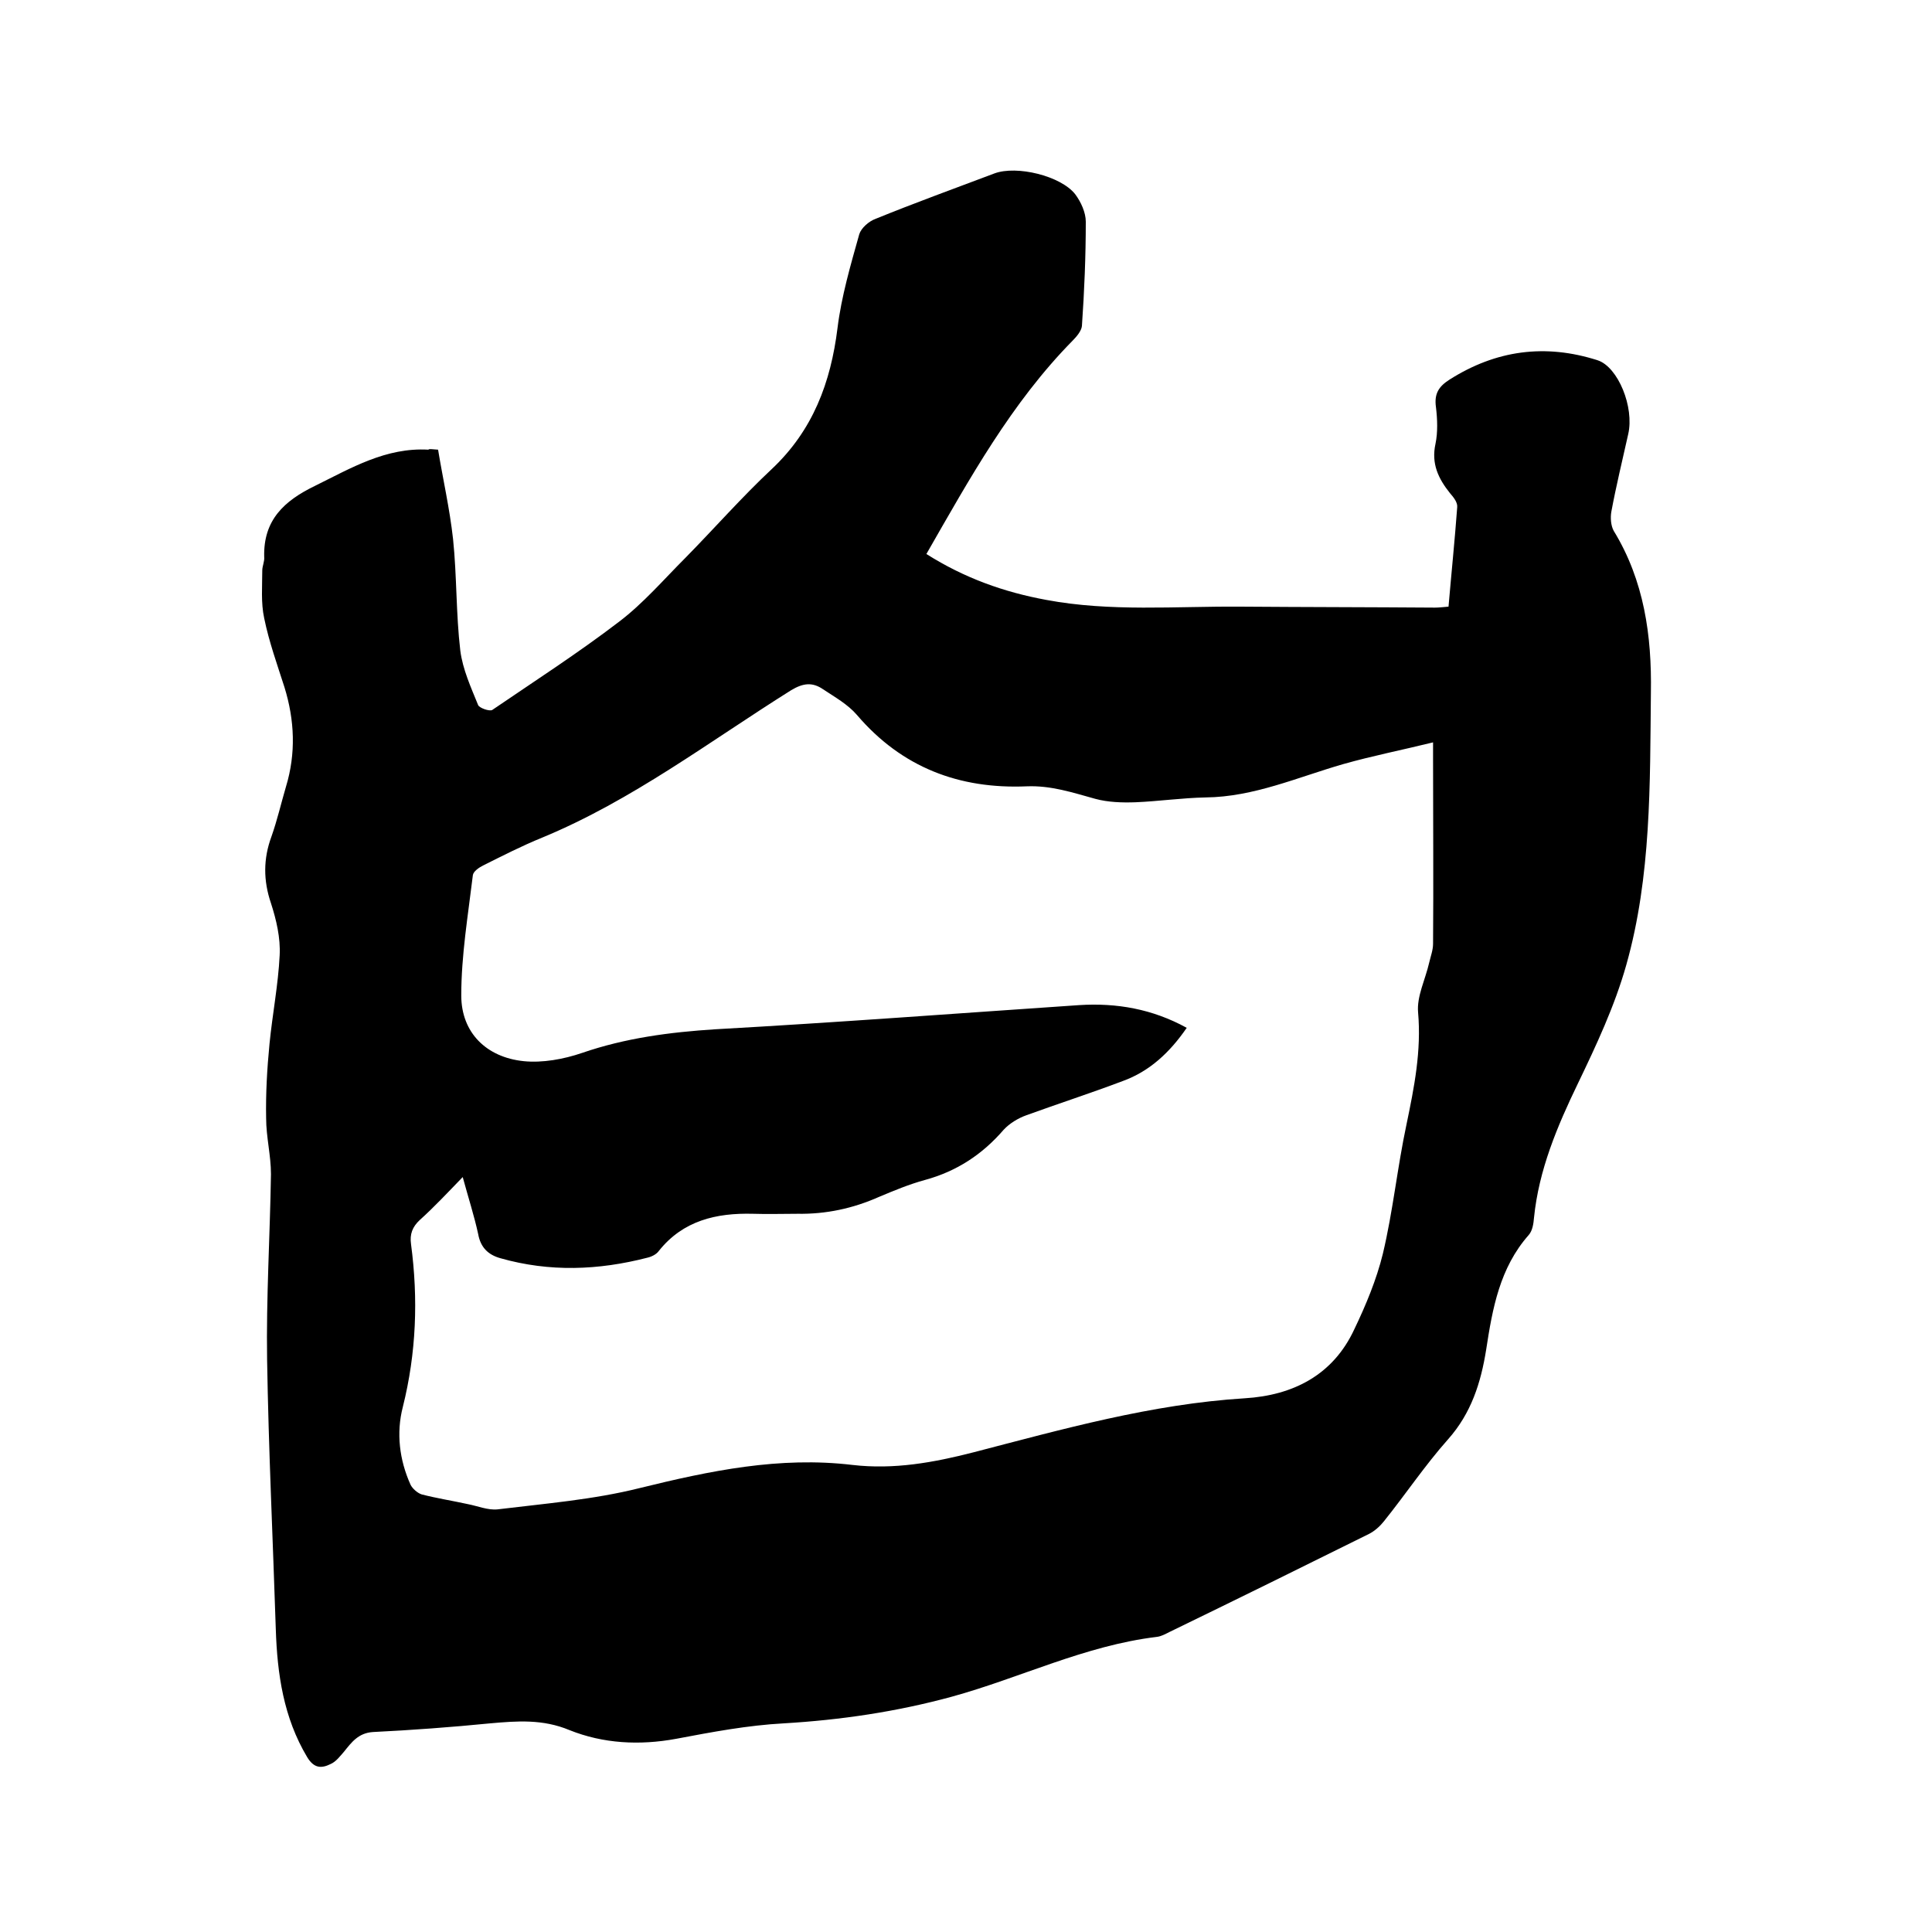 <svg enable-background="new 0 0 400 400" viewBox="0 0 400 400" xmlns="http://www.w3.org/2000/svg"><path d="m90.7 93.1c1 6.1 2.4 12.2 3.1 18.5.8 7.7.6 15.5 1.5 23.1.5 3.9 2.2 7.6 3.7 11.3.3.6 2.3 1.3 2.9 1 8.8-6 17.8-11.8 26.3-18.3 5-3.8 9.2-8.7 13.7-13.2 6-6.1 11.7-12.6 17.9-18.4 8.5-8 12.2-17.9 13.6-29.2.8-6.5 2.7-13 4.5-19.4.4-1.3 2-2.7 3.4-3.2 8.1-3.3 16.4-6.3 24.6-9.4 4.6-1.7 13.7.5 16.7 4.3 1.2 1.6 2.2 3.8 2.2 5.7 0 7.2-.3 14.4-.8 21.6-.1 1-1.1 2.2-1.9 3-12.7 12.9-21.3 28.5-30.3 44.2 7.9 5 16.1 7.9 24.8 9.5 13.3 2.5 26.8 1.3 40.2 1.4s26.8.1 40.3.2c.8 0 1.6-.1 2.8-.2.6-7 1.3-13.8 1.8-20.6.1-1-.8-2.1-1.5-2.9-2.4-3-3.9-6.1-3-10.2.5-2.4.4-5.1.1-7.6-.4-2.8.6-4.3 2.8-5.7 9.6-6.1 19.8-7.5 30.7-4 4.2 1.4 7.6 9.7 6.3 15.3-1.2 5.4-2.5 10.7-3.5 16.1-.2 1.2-.1 2.8.5 3.9 6.3 10.3 7.9 21.7 7.7 33.5-.2 18.9.1 38-5.1 56.4-2.4 8.5-6.2 16.6-10 24.5-4.3 8.9-8.1 17.9-9.1 27.8-.1 1.2-.3 2.7-1.1 3.6-6 6.8-7.5 15.2-8.8 23.7-1.1 6.9-3.1 13.2-7.9 18.6s-8.8 11.4-13.3 17c-.8 1-1.9 2-3.1 2.6-13.7 6.8-27.5 13.6-41.3 20.3-.8.4-1.7.9-2.6 1-14.9 1.8-28.3 8.5-42.5 12.4-11.4 3.1-22.9 4.8-34.7 5.5-7.5.4-14.9 1.8-22.3 3.2-7.6 1.4-15.1 1-22.1-1.8-5.5-2.3-10.8-1.9-16.4-1.4-8.1.8-16.2 1.4-24.3 1.8-3 .2-4.4 2.1-6 4.1-.8.9-1.6 2-2.7 2.5-2 1-3.5.9-4.9-1.4-4.9-8.2-6.2-17.2-6.5-26.5-.6-18.6-1.5-37.2-1.8-55.8-.2-12.8.6-25.6.8-38.4 0-3.9-1-7.7-1-11.6-.1-5.1.2-10.3.7-15.4.6-6.1 1.8-12.2 2.1-18.3.2-3.6-.7-7.4-1.8-10.8-1.6-4.7-1.6-9.2.1-13.8 1.2-3.4 2-6.9 3-10.3 2.1-6.9 1.8-13.8-.3-20.6-1.5-4.7-3.2-9.4-4.2-14.3-.7-3.2-.4-6.6-.4-9.9 0-.9.5-1.9.4-2.8-.2-7.6 4.1-11.6 10.5-14.7 7.5-3.7 14.7-8 23.5-7.5.1-.2.6-.1 2 0zm5.1 150.6c-3.2 3.3-5.9 6.2-8.9 8.9-1.5 1.4-2.1 2.9-1.8 5 1.5 11.3 1.1 22.5-1.7 33.7-1.4 5.4-.7 11 1.6 16.1.4.8 1.4 1.7 2.3 2 3.1.8 6.3 1.3 9.5 2 2.1.4 4.2 1.3 6.2 1.1 9.8-1.2 19.8-2 29.4-4.4 14.6-3.6 29-6.6 44.1-4.8 8.6 1 16.8-.5 25-2.6 18.5-4.8 36.9-10 56.2-11.2 10-.6 18.3-4.8 22.7-14.3 2.4-5 4.6-10.3 5.9-15.6 2.1-8.8 3-17.9 4.9-26.8 1.6-7.7 3.1-15.2 2.4-23.2-.3-3.3 1.5-6.8 2.3-10.3.3-1.3.8-2.6.8-3.9.1-12.7 0-25.4 0-38.1 0-1 0-2 0-3.6-6.5 1.6-12.6 2.8-18.6 4.5-9.4 2.7-18.5 6.8-28.5 6.9-4.9.1-9.7.8-14.5 1-2.8.1-5.7 0-8.3-.7-4.7-1.3-9.2-2.8-14.2-2.6-14 .6-25.9-3.9-35.2-14.8-1.9-2.2-4.6-3.7-7-5.3-2.2-1.5-4.1-1.3-6.6.2-16.9 10.6-32.9 22.8-51.5 30.5-4.2 1.7-8.3 3.8-12.3 5.8-.8.4-2 1.2-2.1 2-1 8.3-2.4 16.6-2.4 24.9 0 7.7 5.2 12.8 12.9 13.6 3.9.4 8.3-.4 12.1-1.7 9-3.1 18.2-4.3 27.6-4.9 25.1-1.4 50.2-3.3 75.3-5 7.8-.5 15.2.8 22.3 4.7-3.5 5.1-7.7 9-13.2 11-6.6 2.5-13.4 4.7-20 7.1-1.7.6-3.5 1.7-4.7 3-4.4 5.1-9.7 8.6-16.3 10.4-3.3.9-6.4 2.2-9.5 3.5-5.4 2.4-11 3.6-16.9 3.5-3.1 0-6.1.1-9.2 0-7.6-.2-14.5 1.4-19.5 7.7-.5.7-1.5 1.2-2.4 1.4-10.1 2.6-20.2 3-30.4.1-2.5-.7-4.1-2.2-4.6-5-.8-3.7-2-7.4-3.2-11.8z"/></svg>
